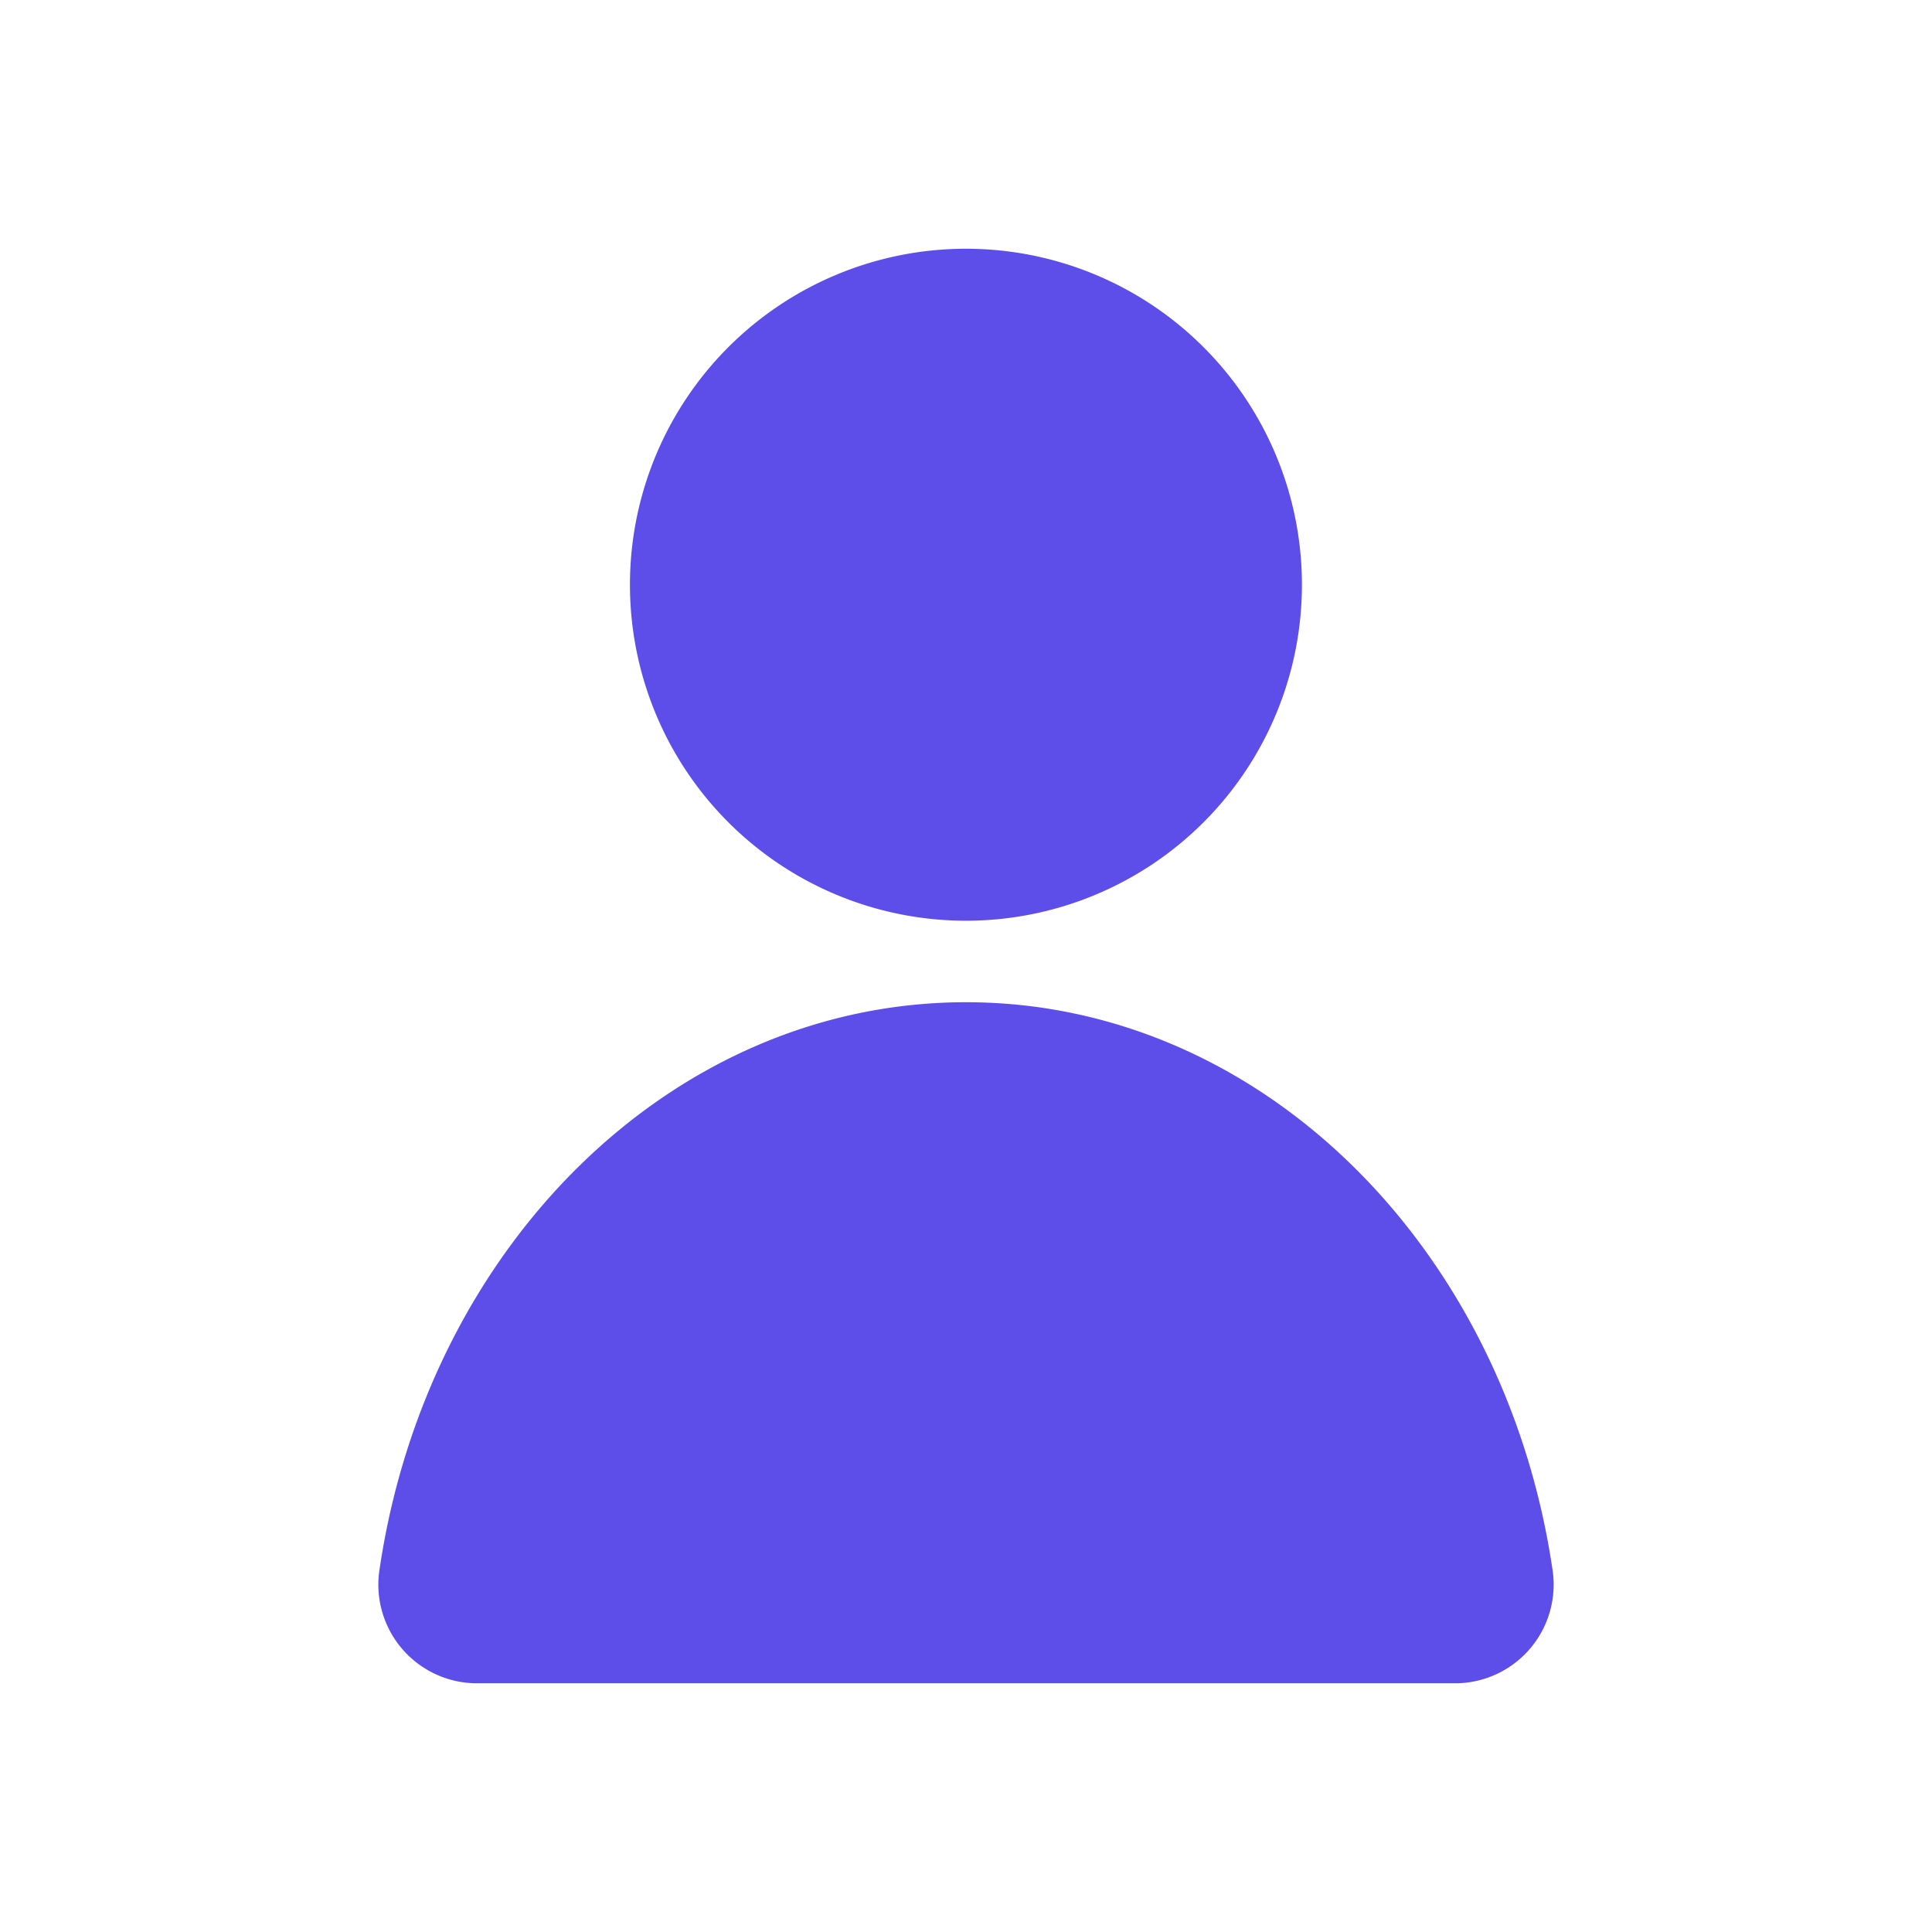 <svg xmlns="http://www.w3.org/2000/svg" fill="none" viewBox="0 0 32 32"><path d="M15.999 15.25a5.565 5.565 0 1 0 0-11.13 5.565 5.565 0 0 0 0 11.13Zm8.15 12.63H7.85a1.635 1.635 0 0 1-1.56-1.91c.795-5.32 4.84-9.37 9.71-9.37 4.87 0 8.915 4.05 9.71 9.37a1.635 1.635 0 0 1-1.56 1.91Z" fill="#5D4EE9"/></svg>